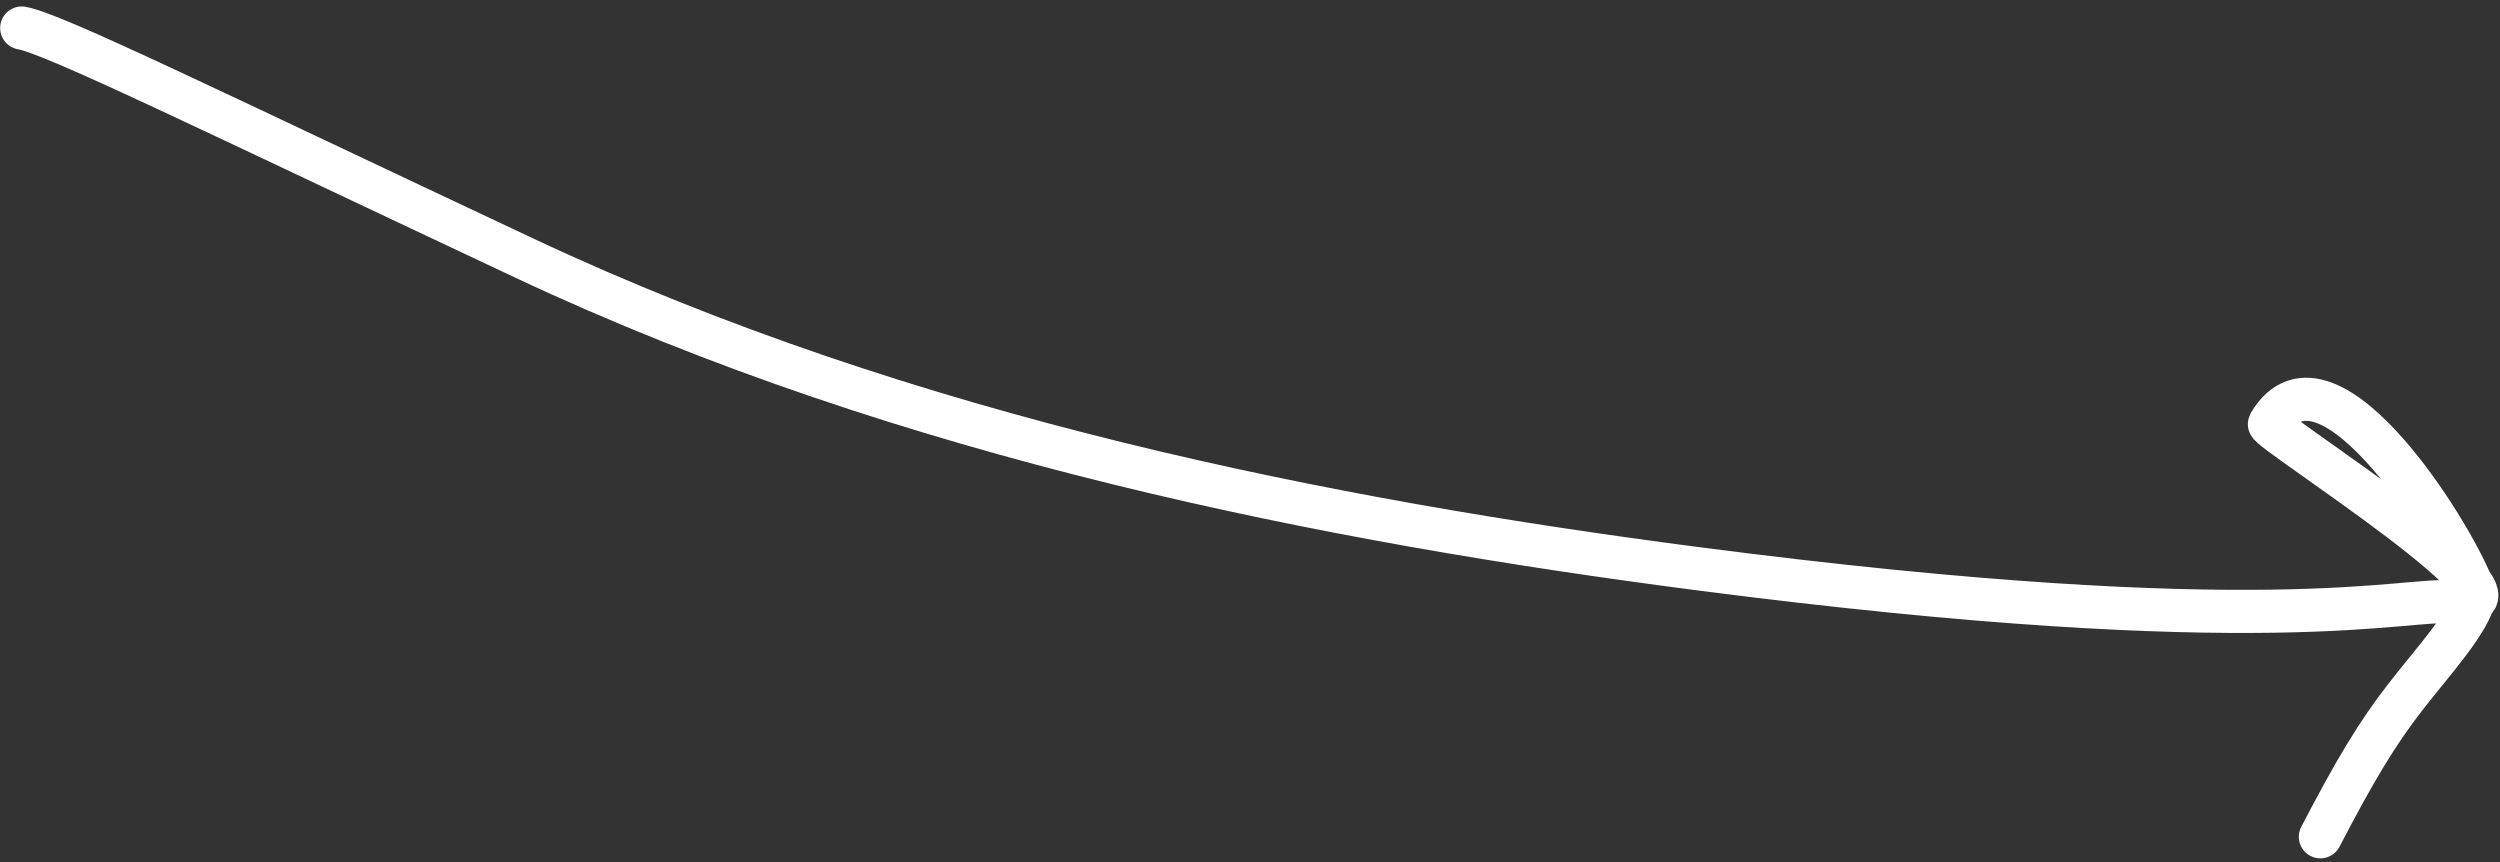 <svg width="174" height="60" viewBox="0 0 174 60" fill="none" xmlns="http://www.w3.org/2000/svg">
<rect x="0" y="0" width="174" height="60" fill="#333333" stroke="none"/>
<path d="M1.511 1.951C3.708 2.326 14.432 7.597 36.515 17.974C63.29 30.555 92.572 36.256 118.128 39.577C158.038 44.764 167.537 41.51 170.754 41.909C178.214 42.834 157.7 29.92 157.949 29.5C161.973 22.708 171.341 38.112 172.283 41.418C171.809 43.387 169.403 45.945 167.417 48.507C165.431 51.068 163.939 53.555 161.497 58.241" stroke="white" stroke-width="3" stroke-linecap="round"/>
</svg>
